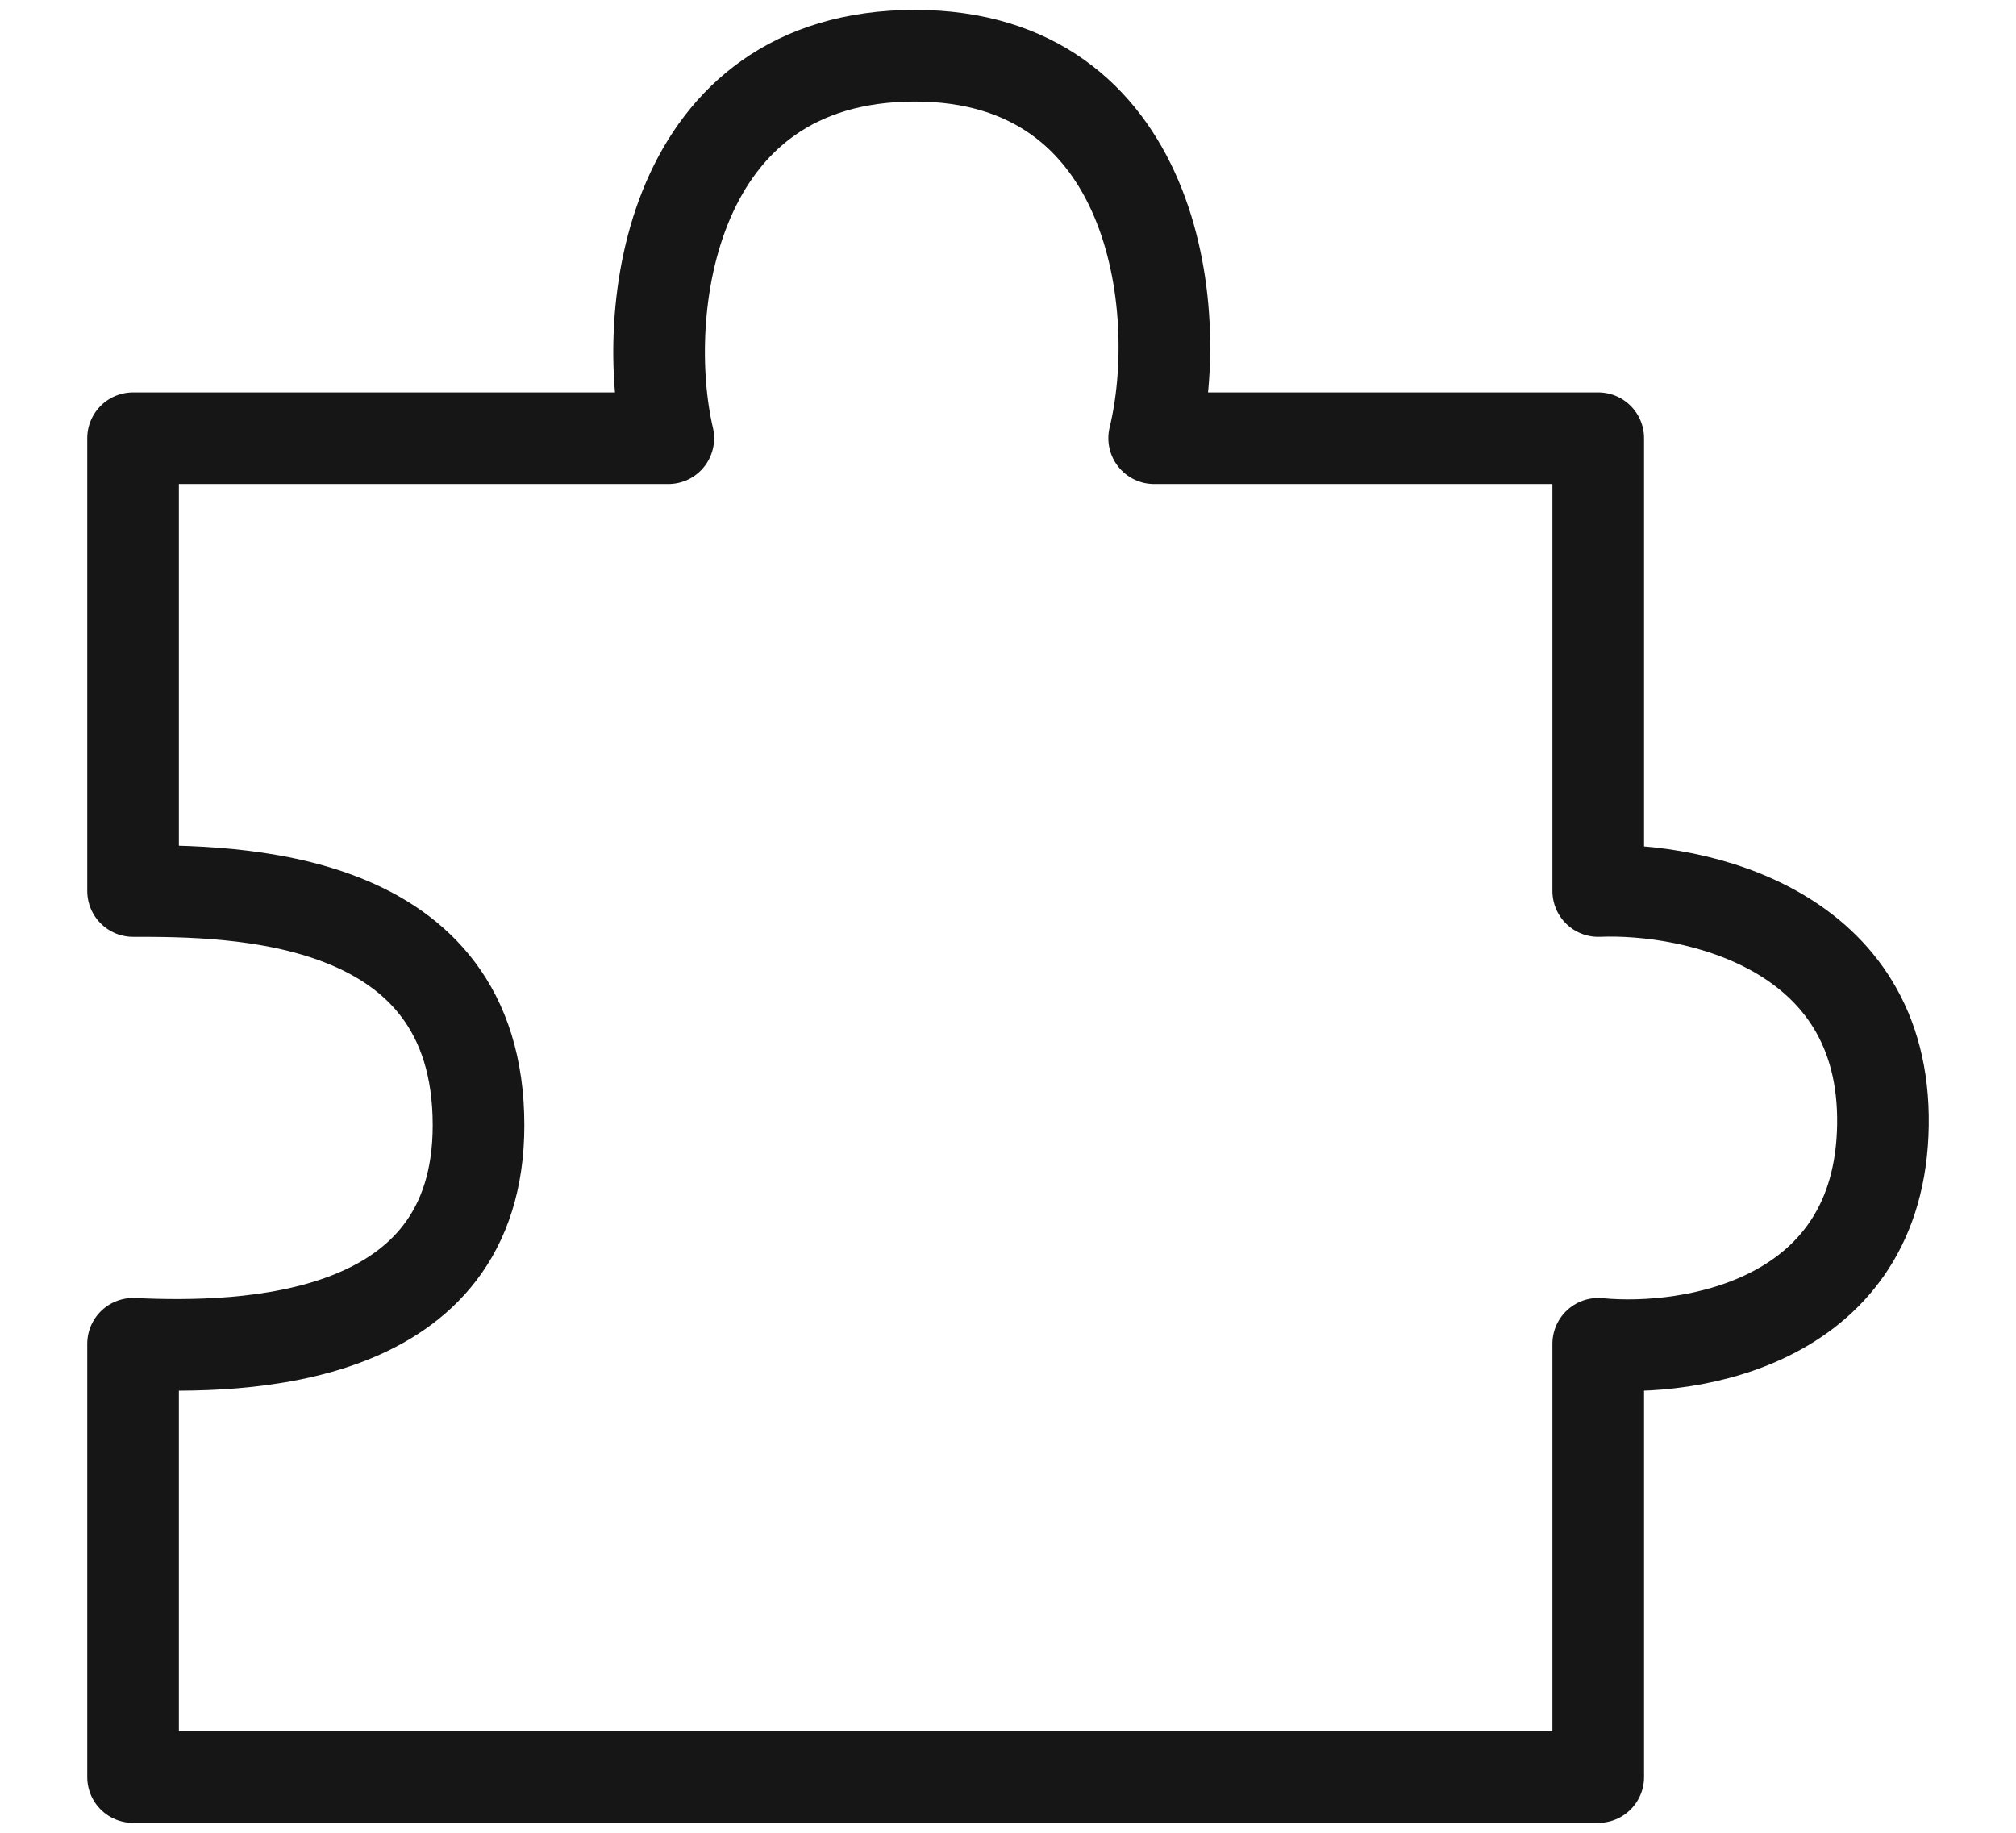 <svg xmlns="http://www.w3.org/2000/svg" fill="none" viewBox="0 0 22 20" height="20" width="22">
<path stroke-linejoin="round" stroke="#161616" d="M9.985 0.608C7.293 0.608 6.975 3.419 7.293 4.782H1.452V9.723C2.529 9.723 5.222 9.723 5.222 12.279C5.222 14.664 2.667 14.721 1.452 14.664V19.392H17.441V14.664C18.463 14.763 20.515 14.425 20.548 12.279C20.581 10.132 18.491 9.681 17.441 9.723V4.782H12.595C12.94 3.363 12.596 0.608 9.985 0.608Z"></path>
</svg>

